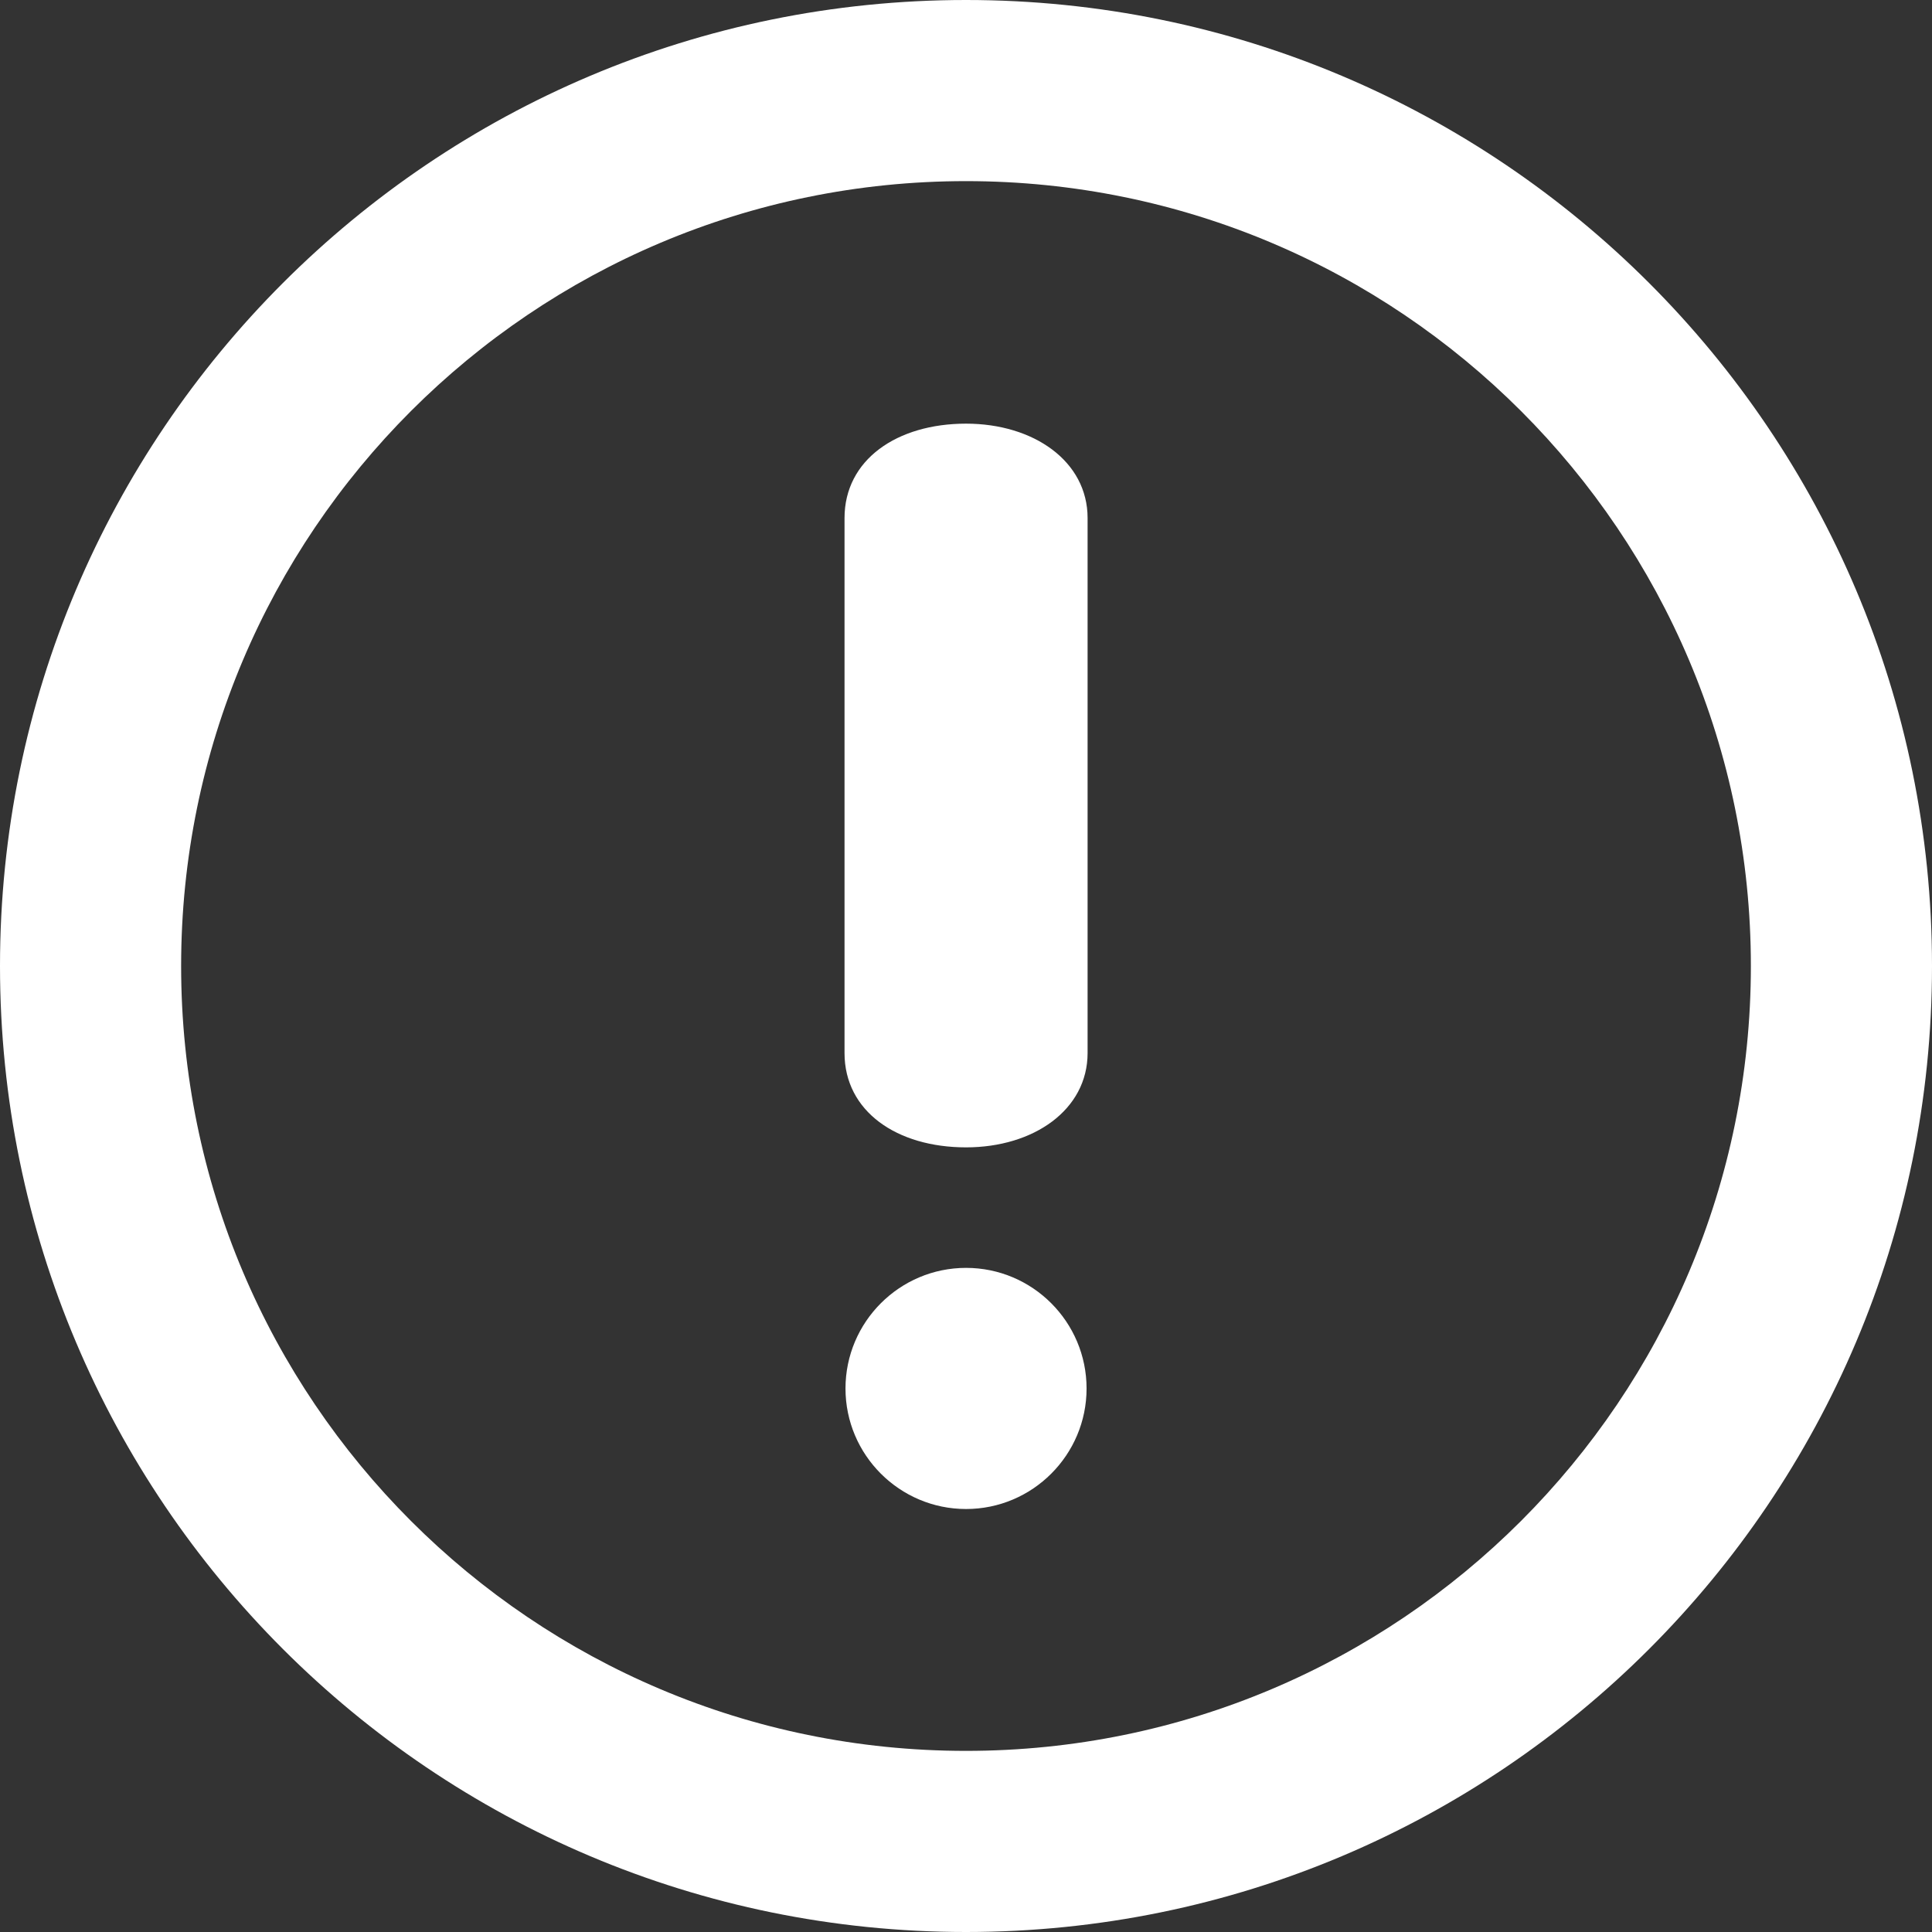 <?xml version="1.0" encoding="UTF-8"?> <svg xmlns="http://www.w3.org/2000/svg" xmlns:xlink="http://www.w3.org/1999/xlink" width="32px" height="32px" viewBox="0 0 32 32"><rect x="0" y="0" width="32" height="32" fill="#333333" stroke="none"/> <title>exclamation-mark</title> <g id="Page-1" stroke="none" stroke-width="1" fill="none" fill-rule="evenodd"> <g id="Landing-Page-Concept-facility-manager" transform="translate(-261, -636)" fill="#FFFFFF" fill-rule="nonzero"> <g id="Group-28" transform="translate(261, 225)"> <g id="exclamation-mark" transform="translate(0, 411)"> <path d="M16.001,7.017 C14.855,7.017 13.988,7.615 13.988,8.581 L13.988,17.441 C13.988,18.408 14.855,19.004 16.001,19.004 C17.119,19.004 18.014,18.383 18.014,17.441 L18.014,8.581 C18.014,7.638 17.119,7.017 16.001,7.017 Z M16.001,21 C14.9,21 14.004,21.896 14.004,22.998 C14.004,24.098 14.9,24.994 16.001,24.994 C17.102,24.994 17.997,24.098 17.997,22.998 C17.997,21.896 17.102,21 16.001,21 Z" id="Shape"></path> <path d="M16,0 C24.837,0 32,7.164 32,16 C32,24.838 24.837,32 16,32 C7.164,32 0,24.837 0,16 C0,7.164 7.164,0 16,0 Z M16,3 C8.82,3 3,8.82 3,16 C3,23.18 8.82,29 16,29 C23.18,29 29,23.18 29,16 C29,8.82 23.18,3 16,3 Z" id="Combined-Shape"></path> </g> </g> </g> </g> </svg> 